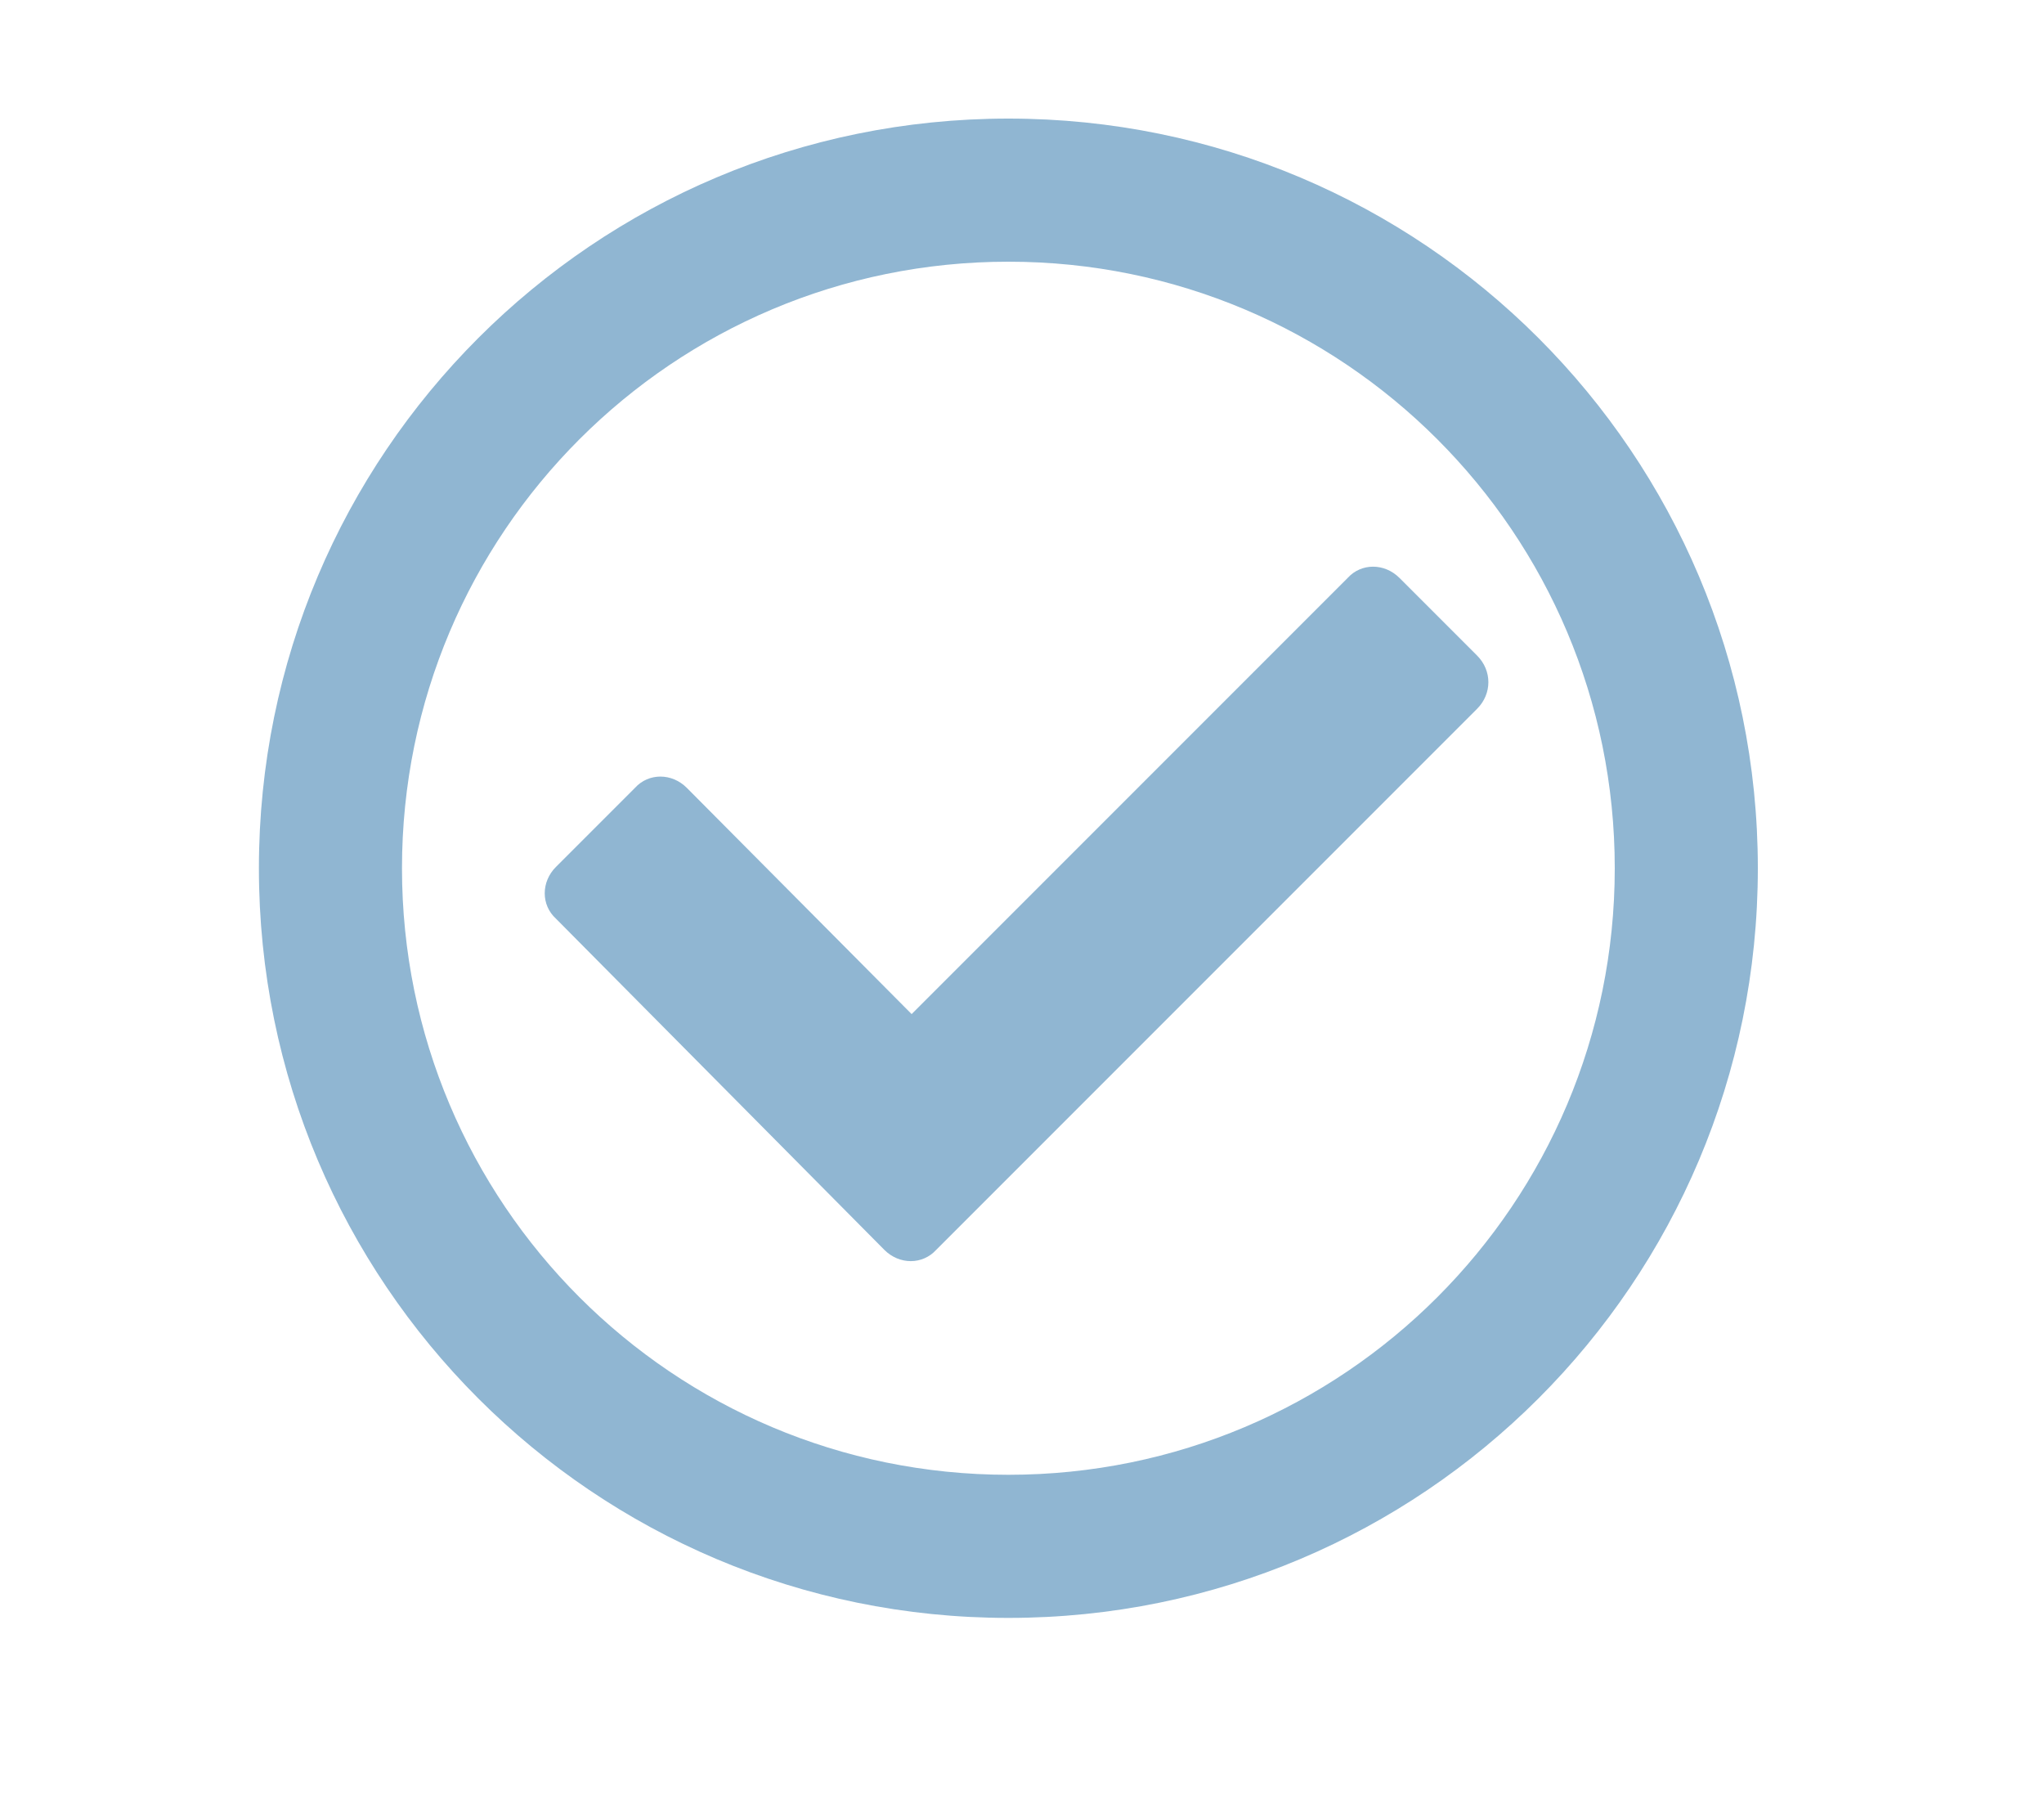 <?xml version="1.0" encoding="UTF-8"?>
<svg xmlns="http://www.w3.org/2000/svg" version="1.1" viewBox="0 0 150 132.7">
  <defs>
    <style>
      .cls-1 {
        fill: #90b6d2;
      }
    </style>
  </defs>
  <!-- Generator: Adobe Illustrator 28.6.0, SVG Export Plug-In . SVG Version: 1.2.0 Build 709)  -->
  <g>
    <g id="Layer_1">
      <path class="cls-1" d="M74,8.7c-30.4,0-55,24.6-55,55s24.6,55,55,55,55-24.6,55-55S104.4,8.7,74,8.7ZM74,108.2c-24.6,0-44.5-19.9-44.5-44.5s19.9-44.5,44.5-44.5,44.5,19.9,44.5,44.5-19.9,44.5-44.5,44.5Z"/>
      <path class="cls-1" d="M102.7,42.4c-1.1-1.1-2.8-1.1-3.8,0l-32,32-16.5-16.6c-1.1-1.1-2.8-1.1-3.8,0l-5.8,5.8c-1.1,1.1-1.1,2.8,0,3.8l24.1,24.3c1.1,1.1,2.8,1.1,3.8,0l39.7-39.7c1.1-1.1,1.1-2.8,0-3.9l-5.8-5.8Z"/>
    </g>
  </g>
</svg>